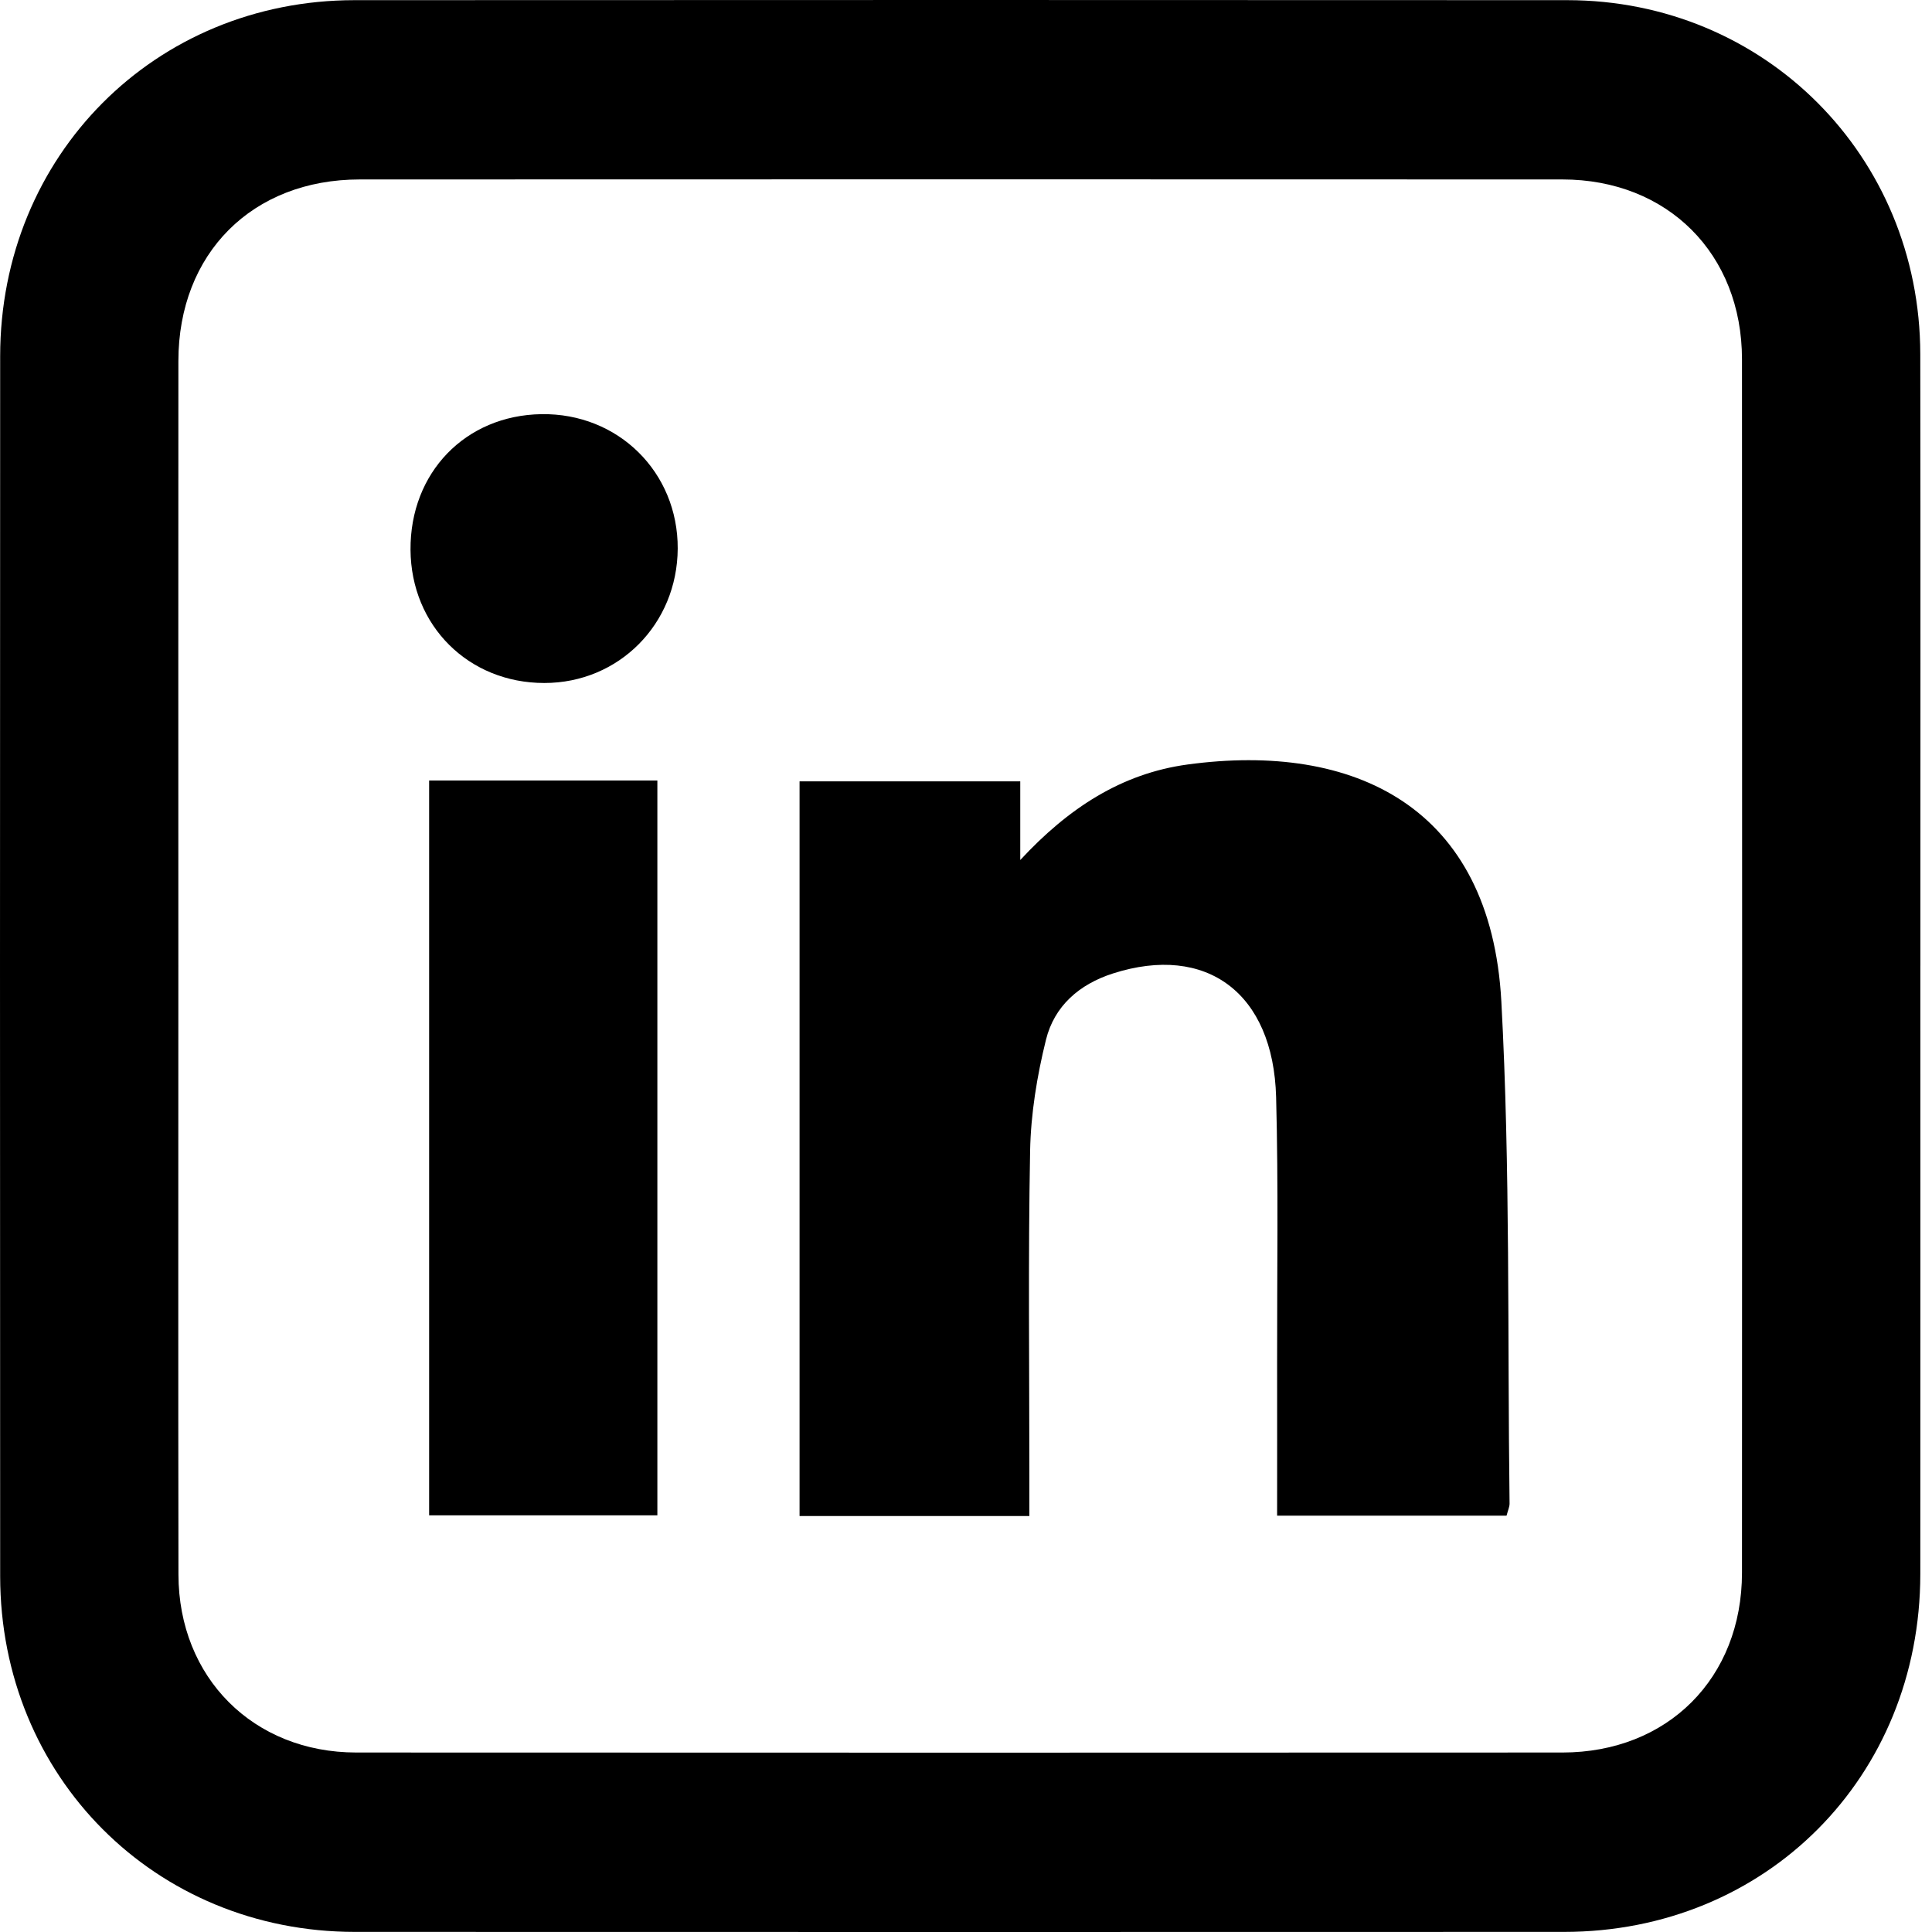 <svg width="60" height="60" viewBox="0 0 60 60" fill="none" xmlns="http://www.w3.org/2000/svg">
<path d="M59.638 29.996C59.638 36.292 59.642 42.589 59.637 48.885C59.632 55.187 54.847 59.995 48.573 59.997C36.056 60.001 23.539 60.001 11.021 59.997C4.817 59.994 0.009 55.175 0.005 48.949C-0.002 36.32 -0.001 23.69 0.005 11.061C0.008 4.832 4.812 0.008 11.011 0.005C23.565 -0.001 36.119 -0.002 48.673 0.005C54.803 0.008 59.626 4.846 59.636 10.996C59.646 17.329 59.639 23.662 59.639 29.995L59.638 29.996ZM5.539 30.001C5.539 36.301 5.532 42.6 5.542 48.899C5.547 52.1 7.868 54.425 11.064 54.426C23.55 54.433 36.037 54.431 48.523 54.426C51.79 54.425 54.098 52.115 54.099 48.842C54.105 36.28 54.105 23.718 54.099 11.156C54.098 7.884 51.788 5.574 48.522 5.573C36.072 5.568 23.621 5.568 11.172 5.573C7.832 5.574 5.542 7.871 5.54 11.212C5.535 17.475 5.539 23.737 5.539 30V30.001Z" fill="black"/>
<path d="M31.969 47.081H24.831V24.265H31.685V26.709C33.171 25.105 34.825 24.021 36.883 23.742C42.046 23.041 46.299 25.042 46.626 31.107C46.906 36.291 46.814 41.496 46.881 46.692C46.883 46.794 46.832 46.899 46.787 47.071H39.662C39.662 45.497 39.665 43.905 39.662 42.312C39.658 39.566 39.704 36.819 39.631 34.074C39.545 30.835 37.466 29.303 34.566 30.231C33.516 30.567 32.742 31.243 32.483 32.293C32.205 33.417 32.013 34.589 31.991 35.744C31.928 39.111 31.968 42.481 31.968 45.849C31.968 46.242 31.968 46.634 31.968 47.082L31.969 47.081Z" fill="black"/>
<path d="M13.327 24.239H20.415V47.06H13.327V24.239Z" fill="black"/>
<path d="M12.749 17.074C12.733 14.679 14.453 12.898 16.813 12.862C19.197 12.825 21.059 14.664 21.047 17.039C21.034 19.383 19.219 21.211 16.904 21.211C14.551 21.211 12.765 19.433 12.749 17.075V17.074Z" fill="black"/>
</svg>
